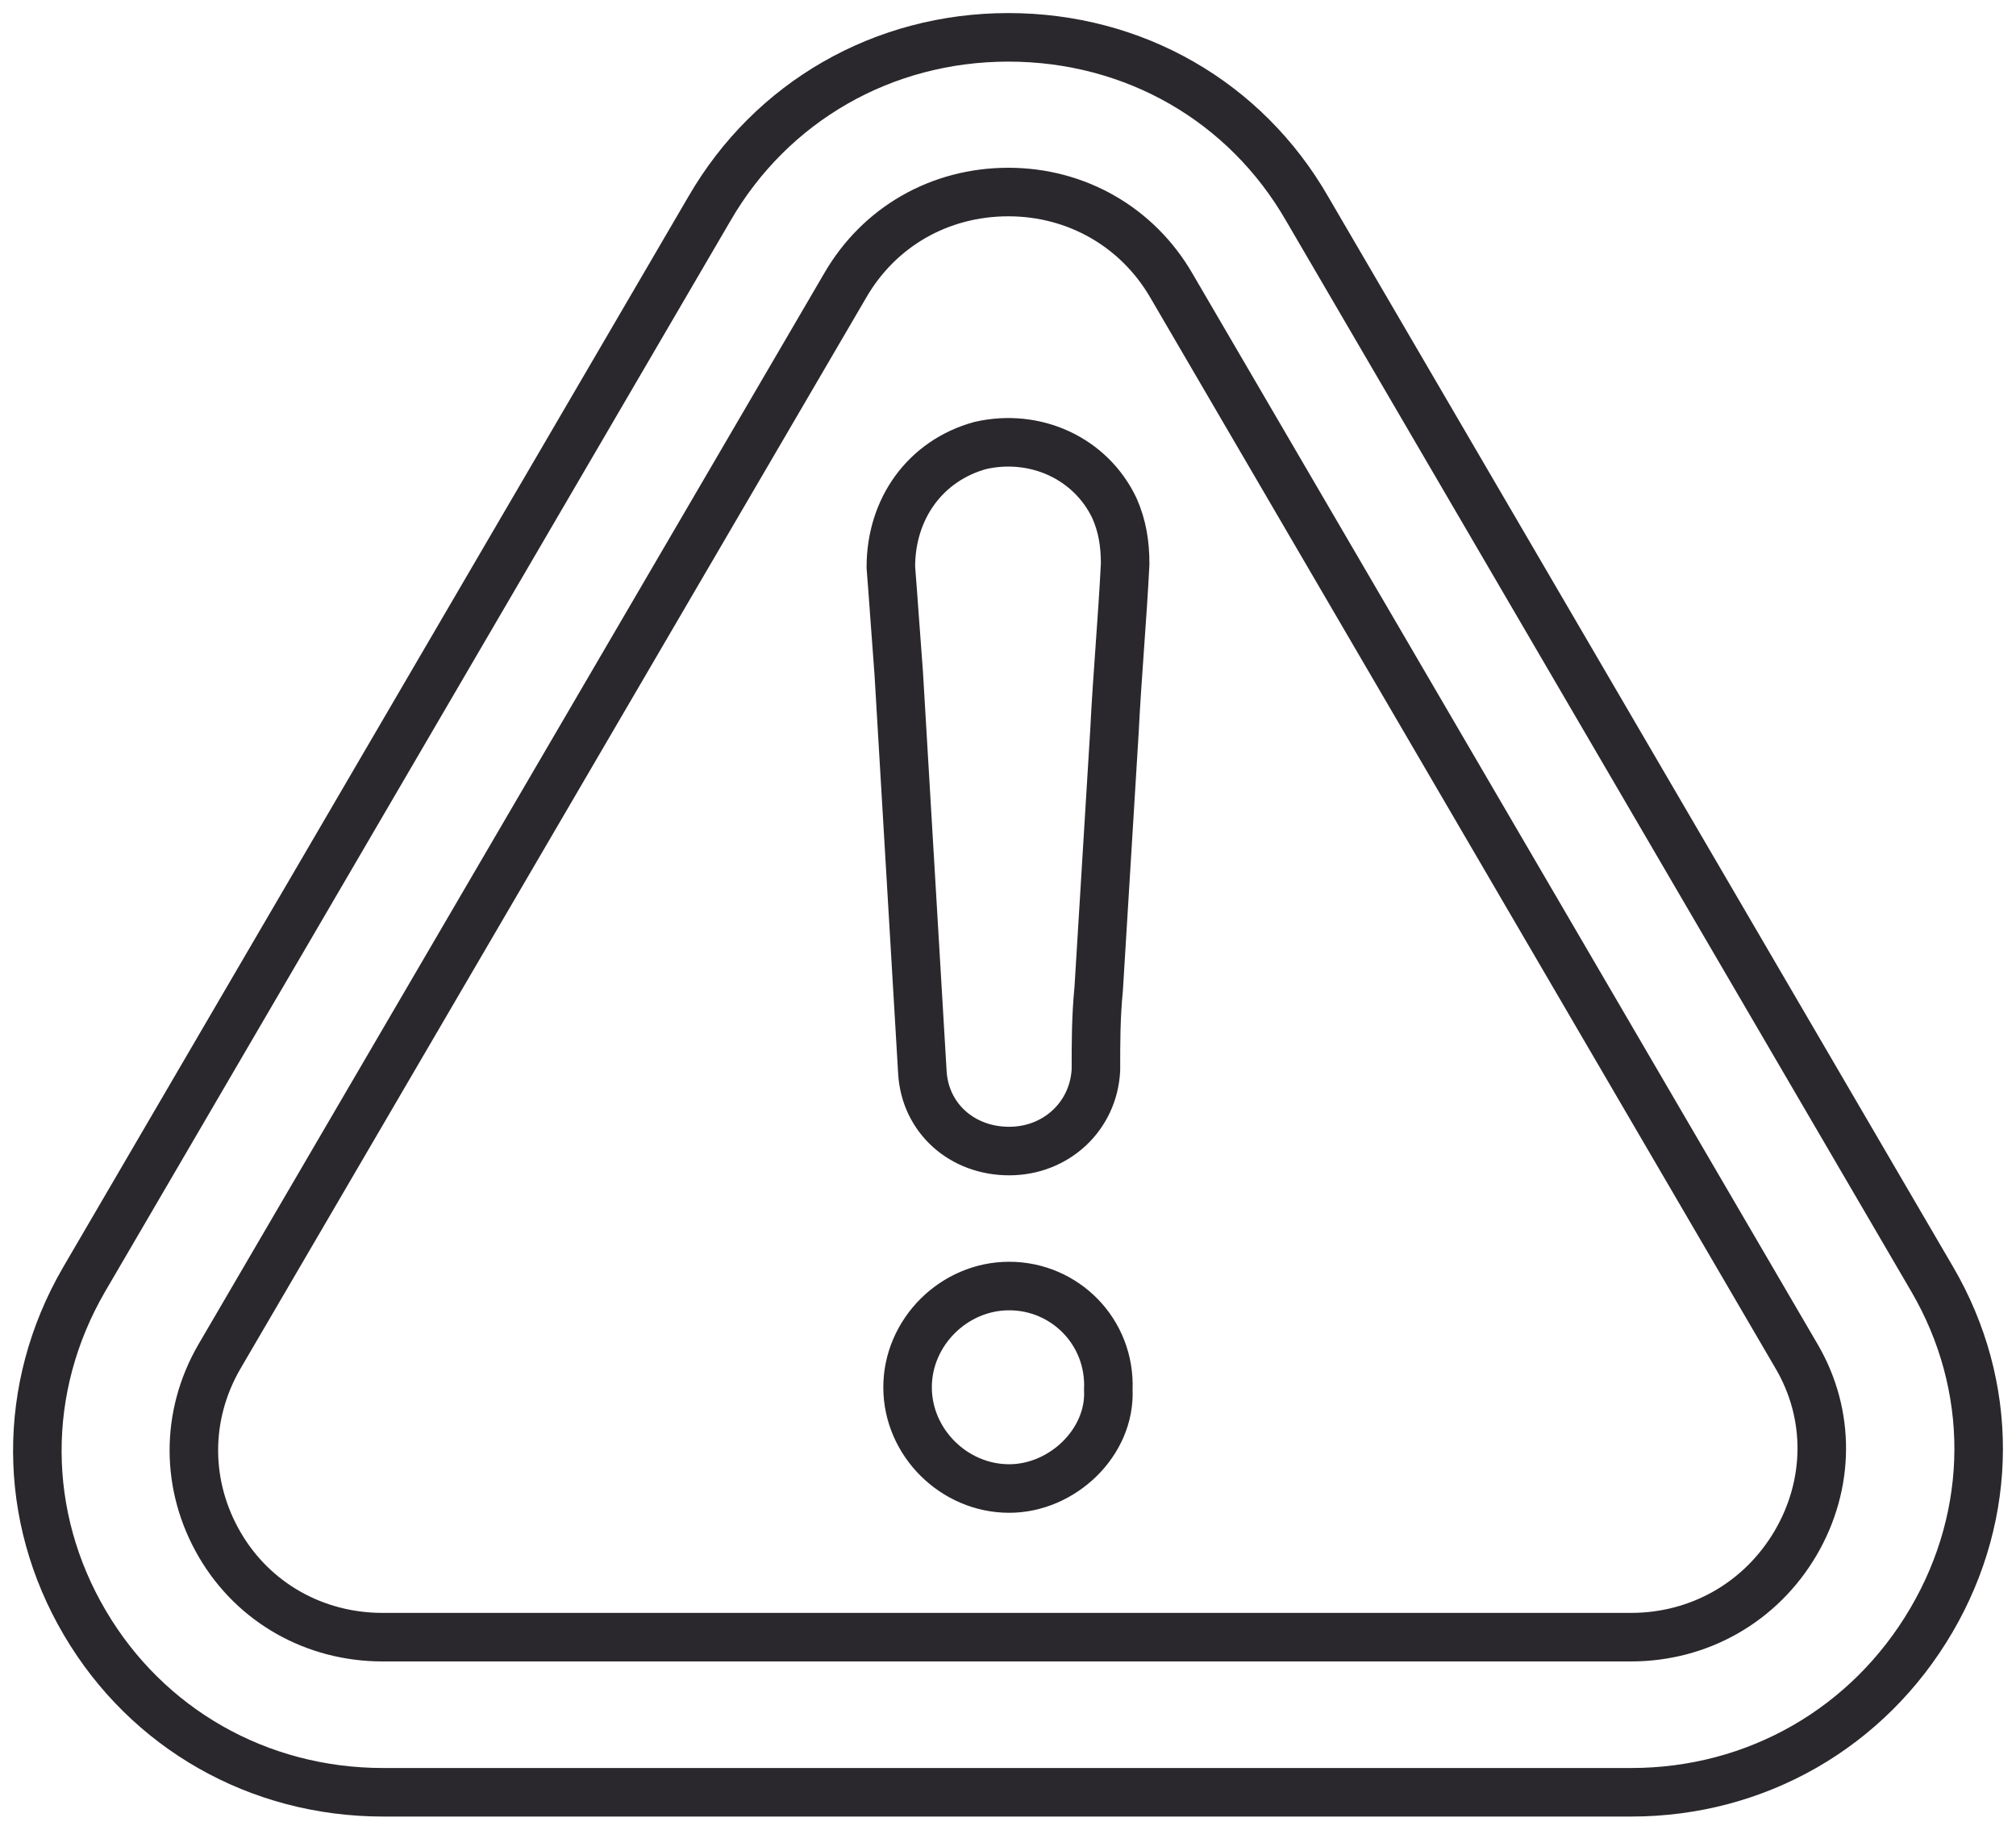 <?xml version="1.0" encoding="UTF-8"?>
<svg width="54px" height="49px" viewBox="0 0 54 49" version="1.1" xmlns="http://www.w3.org/2000/svg" xmlns:xlink="http://www.w3.org/1999/xlink">
    <!-- Generator: Sketch 63 (92445) - https://sketch.com -->
    <title>attention</title>
    <desc>Created with Sketch.</desc>
    <g id="Icons" stroke="none" stroke-width="1" fill="none" fill-rule="evenodd">
        <g id="Line-art-icons" transform="translate(-1249, -3420)" stroke="#2A282C" stroke-width="1.3">
            <g id="attention" transform="translate(1244, 3417)">
                <path d="M32.01,4 C35.367,4 38.36,5.712 40.017,8.598 L40.017,8.598 L56.756,37.26 C58.423,40.114 58.413,43.527 56.734,46.392 C55.045,49.277 52.042,51 48.696,51 L48.696,51 L15.26,51 C11.925,51 8.942,49.298 7.275,46.466 C5.586,43.602 5.575,40.167 7.243,37.282 L7.243,37.282 L24.004,8.587 C25.661,5.723 28.653,4 32.01,4 Z M32.01,8.143 C30.171,8.143 28.547,9.073 27.638,10.648 L27.638,10.648 L10.877,39.332 C9.958,40.917 9.968,42.798 10.888,44.373 C11.796,45.927 13.432,46.846 15.249,46.846 L15.249,46.846 L48.686,46.846 C50.524,46.846 52.17,45.905 53.1,44.32 C54.019,42.746 54.03,40.885 53.133,39.342 L53.133,39.342 L36.382,10.658 C35.474,9.084 33.838,8.143 32.01,8.143 Z M32.032,37.442 C33.522,37.442 34.753,38.668 34.687,40.219 C34.753,41.629 33.457,42.865 32.032,42.865 C30.551,42.865 29.31,41.629 29.31,40.154 C29.31,38.679 30.551,37.442 32.032,37.442 Z M31.261,14.93 C32.739,14.596 34.218,15.276 34.852,16.612 C35.063,17.089 35.138,17.567 35.138,18.103 C35.063,19.595 34.926,21.086 34.852,22.577 C34.715,24.88 34.566,27.182 34.429,29.485 C34.355,30.236 34.355,30.916 34.355,31.656 C34.293,32.885 33.299,33.827 32.031,33.827 C30.764,33.827 29.782,32.944 29.707,31.727 C29.496,28.137 29.284,24.617 29.073,21.026 C28.999,20.084 28.937,19.13 28.862,18.187 C28.862,16.624 29.782,15.336 31.261,14.93 Z" id="Combined-Shape"></path>
            </g>
        </g>
    </g>
</svg>